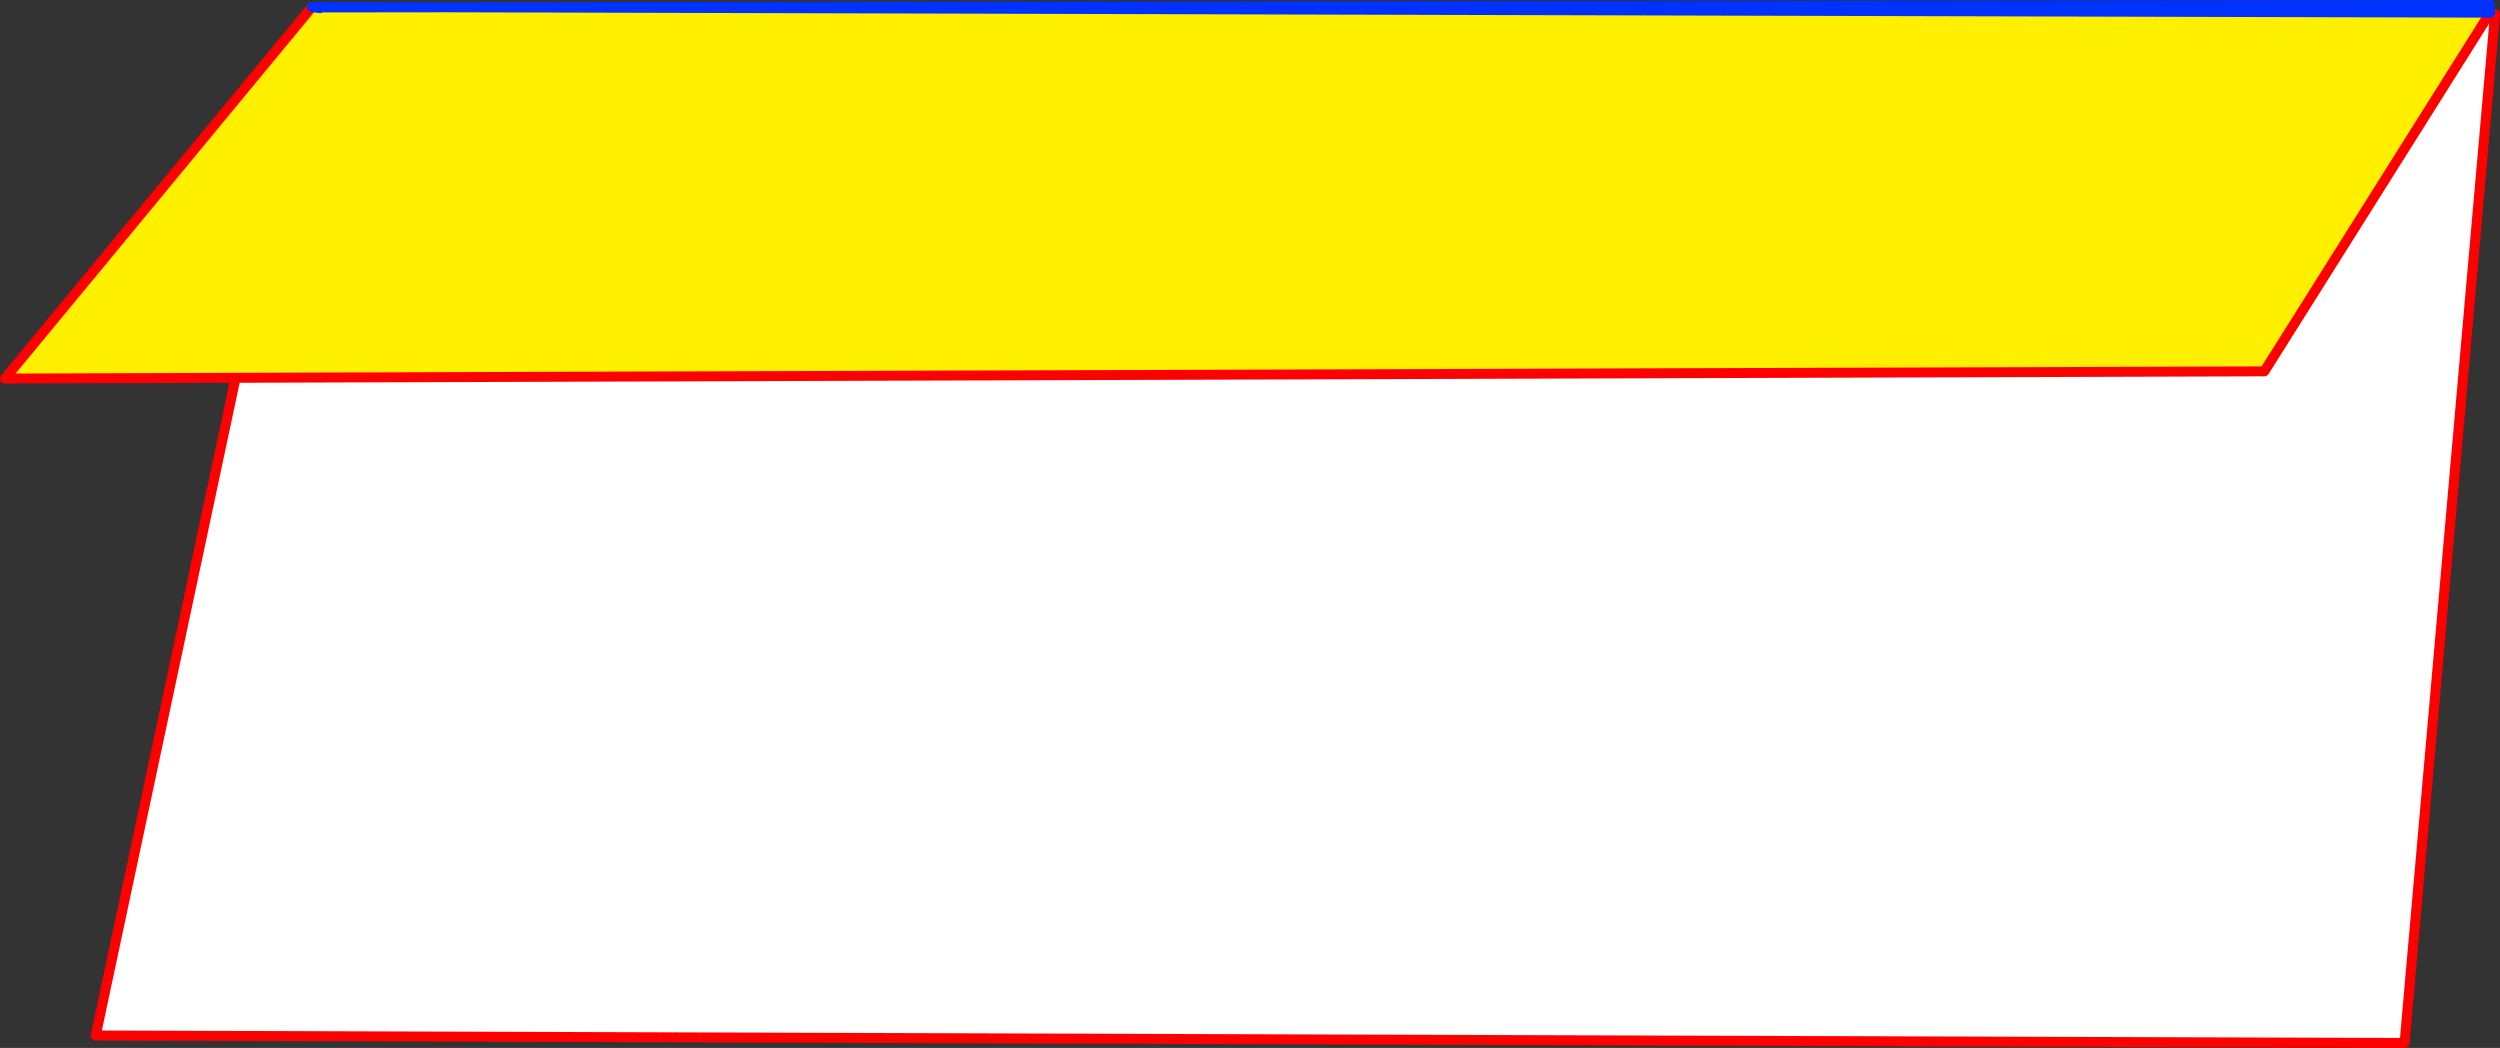 <?xml version="1.0" encoding="UTF-8" standalone="no"?>
<svg xmlns:xlink="http://www.w3.org/1999/xlink" height="210.8px" width="502.9px" xmlns="http://www.w3.org/2000/svg">
  <rect width="100%" height="100%" fill="#333333" stroke="none"/>
  <g transform="matrix(1.0, 0.0, 0.0, 1.0, -72.45, -247.55)">
    <path d="M119.85 323.55 L527.95 322.25 573.35 250.1 574.35 250.4 556.15 457.35 91.7 455.85 119.85 323.55" fill="#ffffff" fill-rule="evenodd" stroke="none"/>
    <path d="M135.2 248.95 L136.8 249.2 137.0 249.05 573.35 248.55 573.35 250.1 527.95 322.25 119.85 323.55 73.45 323.7 135.2 248.95" fill="#fff000" fill-rule="evenodd" stroke="none"/>
    <path d="M135.2 248.95 L73.45 323.7 119.85 323.55 527.95 322.25 573.35 250.1 M574.35 250.4 L556.15 457.35 91.7 455.85 119.85 323.55" fill="none" stroke="#ff0000" stroke-linecap="round" stroke-linejoin="round" stroke-width="2.0"/>
    <path d="M573.35 250.1 L573.35 248.55 137.0 249.05 136.8 249.2 135.2 248.95 Z" fill="none" stroke="#0032ff" stroke-linecap="round" stroke-linejoin="round" stroke-width="2.0"/>
  </g>
</svg>
